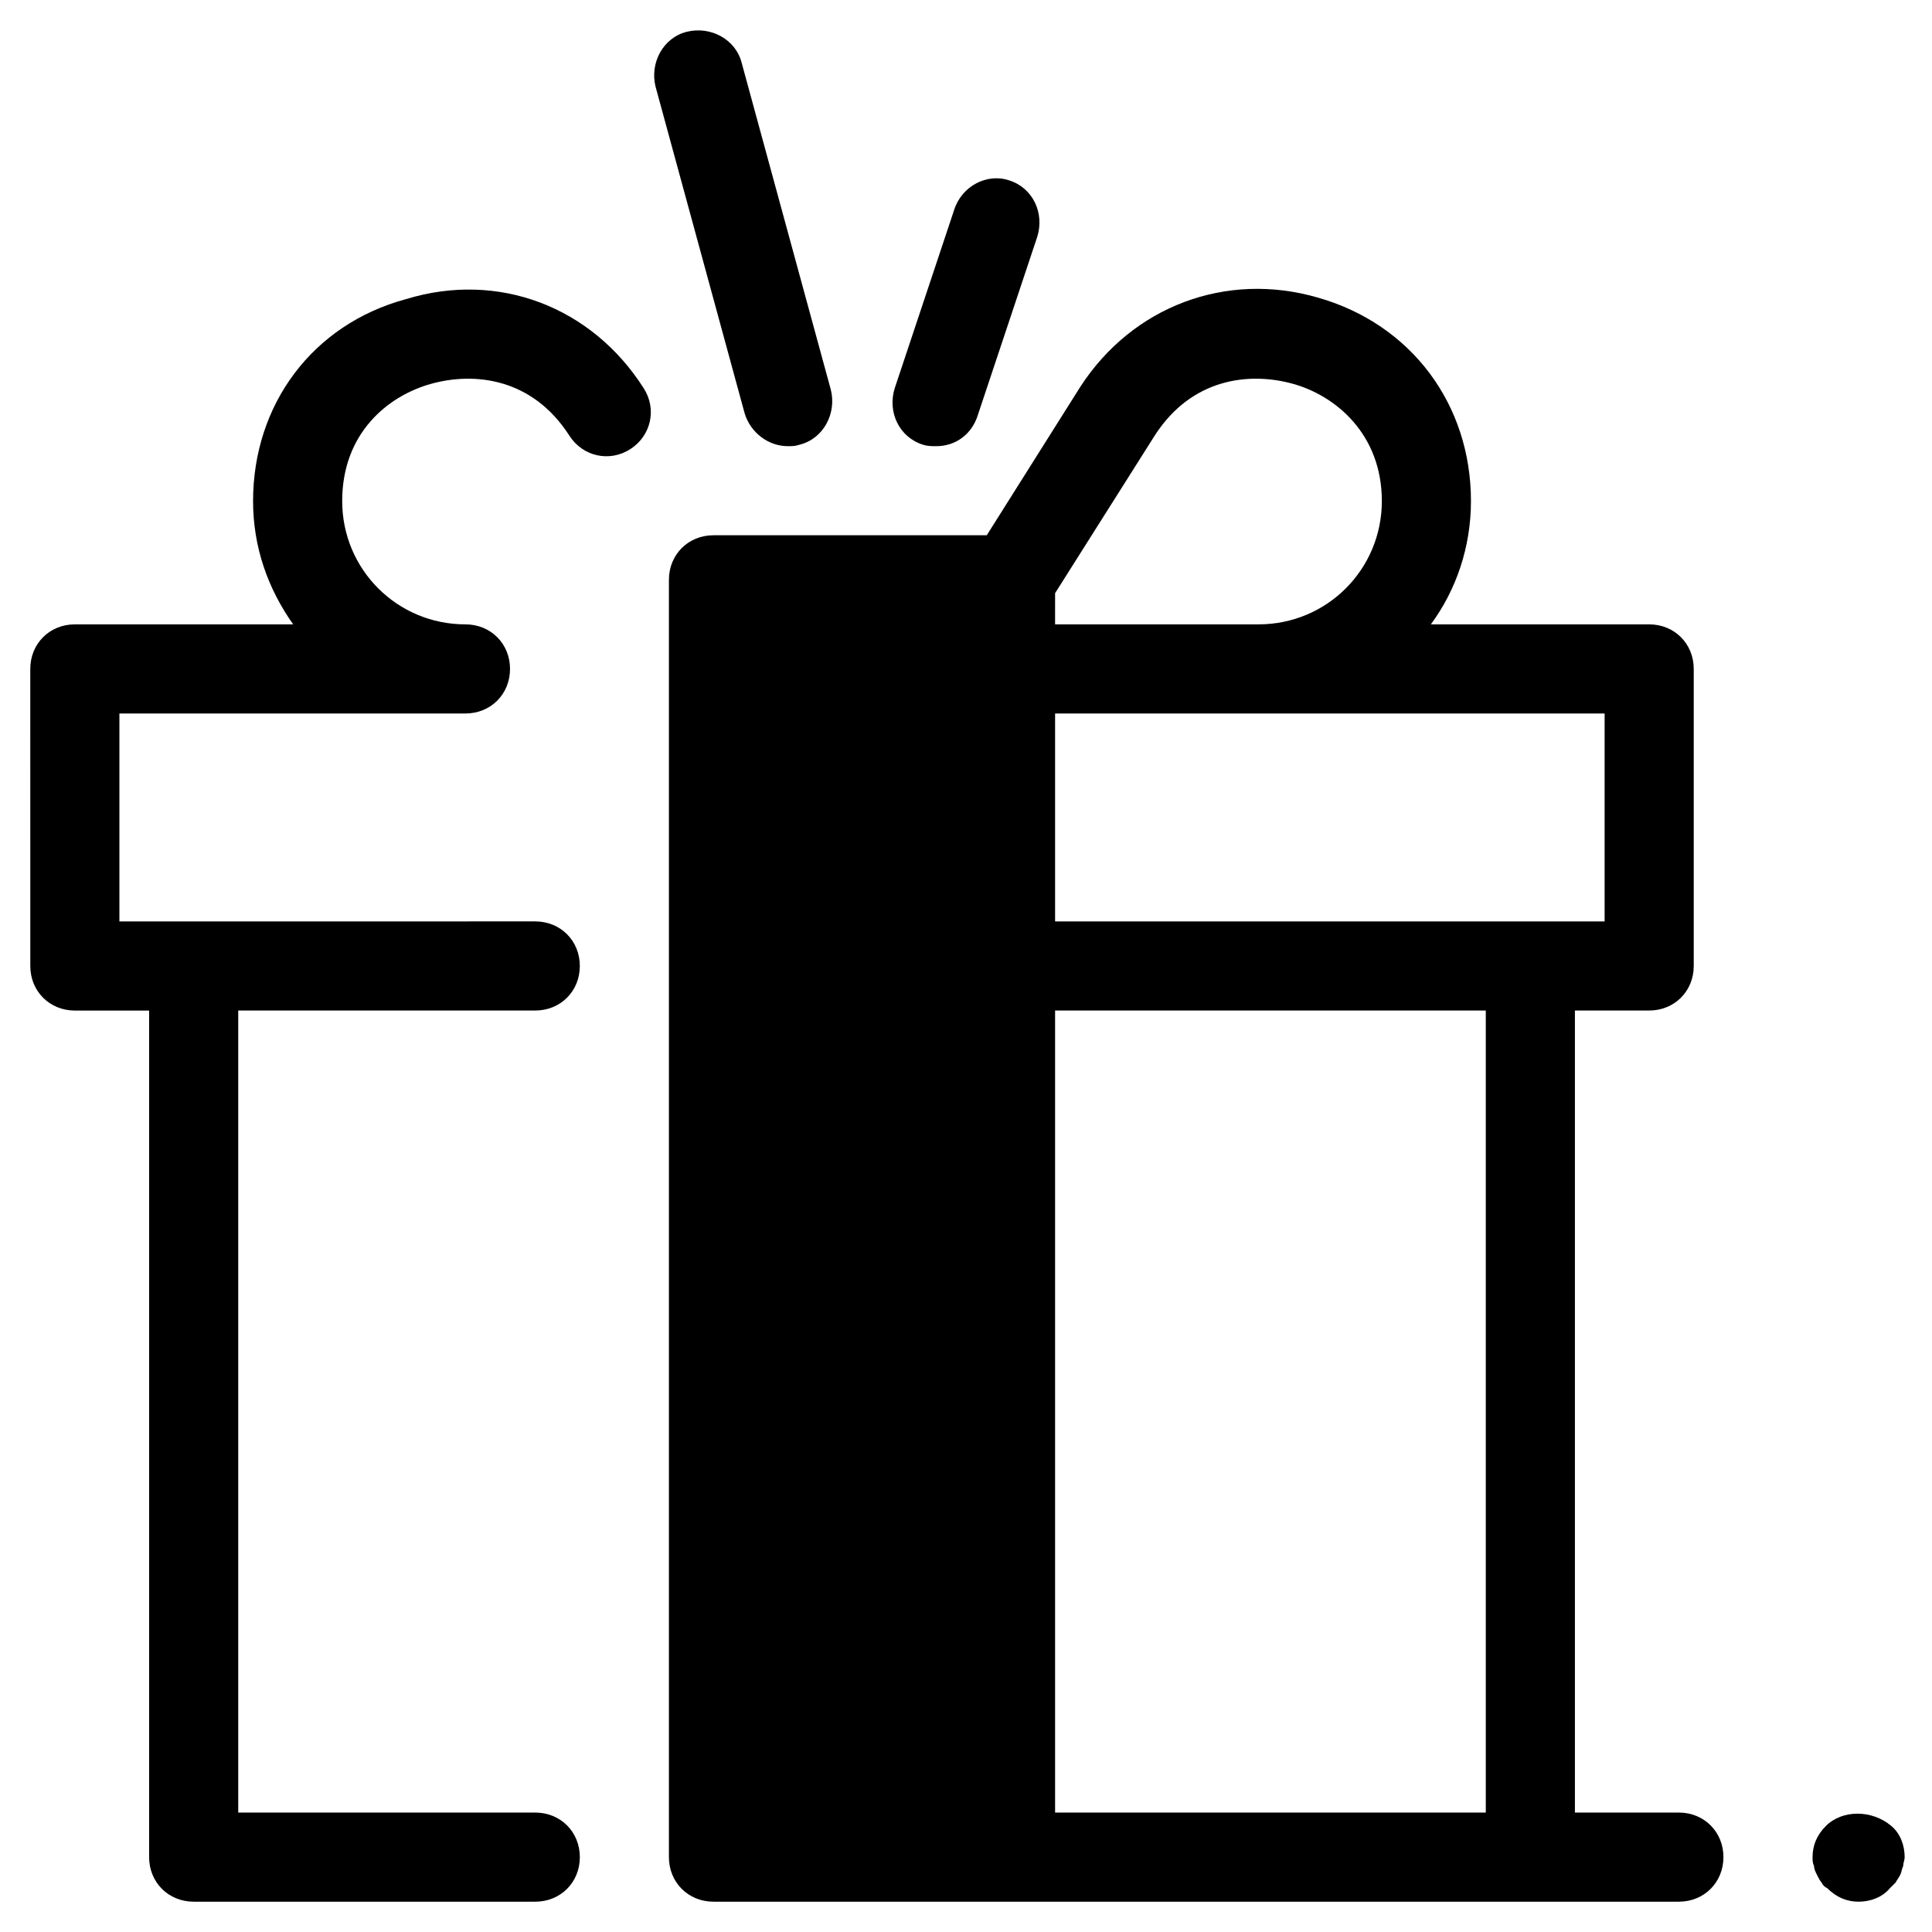 <?xml version="1.0" encoding="UTF-8"?>
<!-- The Best Svg Icon site in the world: iconSvg.co, Visit us! https://iconsvg.co -->
<svg fill="#000000" width="800px" height="800px" version="1.1" viewBox="144 144 512 512" xmlns="http://www.w3.org/2000/svg">
 <g>
  <path d="m152.03 400c0 6.691 5.117 11.809 11.809 11.809h19.68v224.35c0 6.691 5.117 11.809 11.809 11.809h90.527c6.691 0 11.809-5.117 11.809-11.809s-5.117-11.809-11.809-11.809h-78.723v-212.55h78.719c6.691 0 11.809-5.117 11.809-11.809s-5.117-11.809-11.809-11.809l-110.21 0.004v-55.105h90.527 0.395 0.789c6.691 0 11.809-5.117 11.809-11.809s-5.117-11.809-11.809-11.809c-18.105 0-32.668-14.562-32.668-32.668s12.203-27.945 23.617-31.094c11.414-3.148 26.766-1.574 36.605 13.777 3.543 5.512 10.629 7.086 16.137 3.543 5.512-3.543 7.086-10.629 3.543-16.137-13.777-21.648-38.574-31.094-62.977-23.617-24.801 6.688-40.543 27.945-40.543 53.527 0 12.203 3.938 23.223 10.629 32.668h-57.863c-6.691 0-11.809 5.117-11.809 11.809z"/>
  <path d="m581.05 411.8c6.691 0 11.809-5.117 11.809-11.809v-78.719c0-6.691-5.117-11.809-11.809-11.809h-57.859c6.691-9.055 10.629-20.469 10.629-32.668 0-25.586-15.742-46.84-40.539-53.922-24.402-7.086-49.199 2.363-62.977 23.617l-24.801 39.359h-72.422c-6.691 0-11.809 5.117-11.809 11.809v338.5c0 6.691 5.117 11.809 11.809 11.809h255.84c6.691 0 11.809-5.117 11.809-11.809s-5.117-11.809-11.809-11.809h-27.551v-212.55zm-157.44-110.6 26.371-41.723c9.84-15.352 25.191-16.926 36.605-13.777 11.414 3.148 23.617 13.383 23.617 31.094 0 18.105-14.562 32.668-32.668 32.668l-53.926 0.004zm114.14 323.15h-114.14v-212.55h114.14zm-114.14-236.16v-55.105h145.63v55.105z"/>
  <path d="m627.89 627.89c-2.363 2.363-3.543 5.117-3.543 8.266 0 0.789 0 1.574 0.395 2.363 0 0.789 0.395 1.574 0.789 2.363 0.395 0.789 0.789 1.574 1.18 1.969 0.395 0.789 0.789 1.18 1.574 1.574 2.363 2.363 5.117 3.543 8.266 3.543 3.148 0 6.297-1.18 8.266-3.543l1.574-1.574c0.395-0.789 0.789-1.18 1.18-1.969 0.395-0.789 0.395-1.574 0.789-2.363 0-0.789 0.395-1.574 0.395-2.363 0-3.148-1.18-6.297-3.543-8.266-5.121-4.332-12.992-4.332-17.32 0z"/>
  <path d="m341.35 253.58c1.574 5.117 6.297 8.66 11.414 8.66 1.18 0 1.969 0 3.148-0.395 6.297-1.574 9.84-8.266 8.266-14.562l-23.617-86.594c-1.574-6.297-8.266-9.84-14.562-8.266s-9.84 8.266-8.266 14.562z"/>
  <path d="m396.85 199.66-15.742 47.23c-1.969 6.297 1.18 12.988 7.477 14.957 1.18 0.395 2.359 0.395 3.539 0.395 5.117 0 9.445-3.148 11.02-8.266l15.742-47.23c1.969-6.297-1.18-12.988-7.477-14.957-5.902-1.969-12.594 1.574-14.559 7.871z"/>
 </g>
</svg>